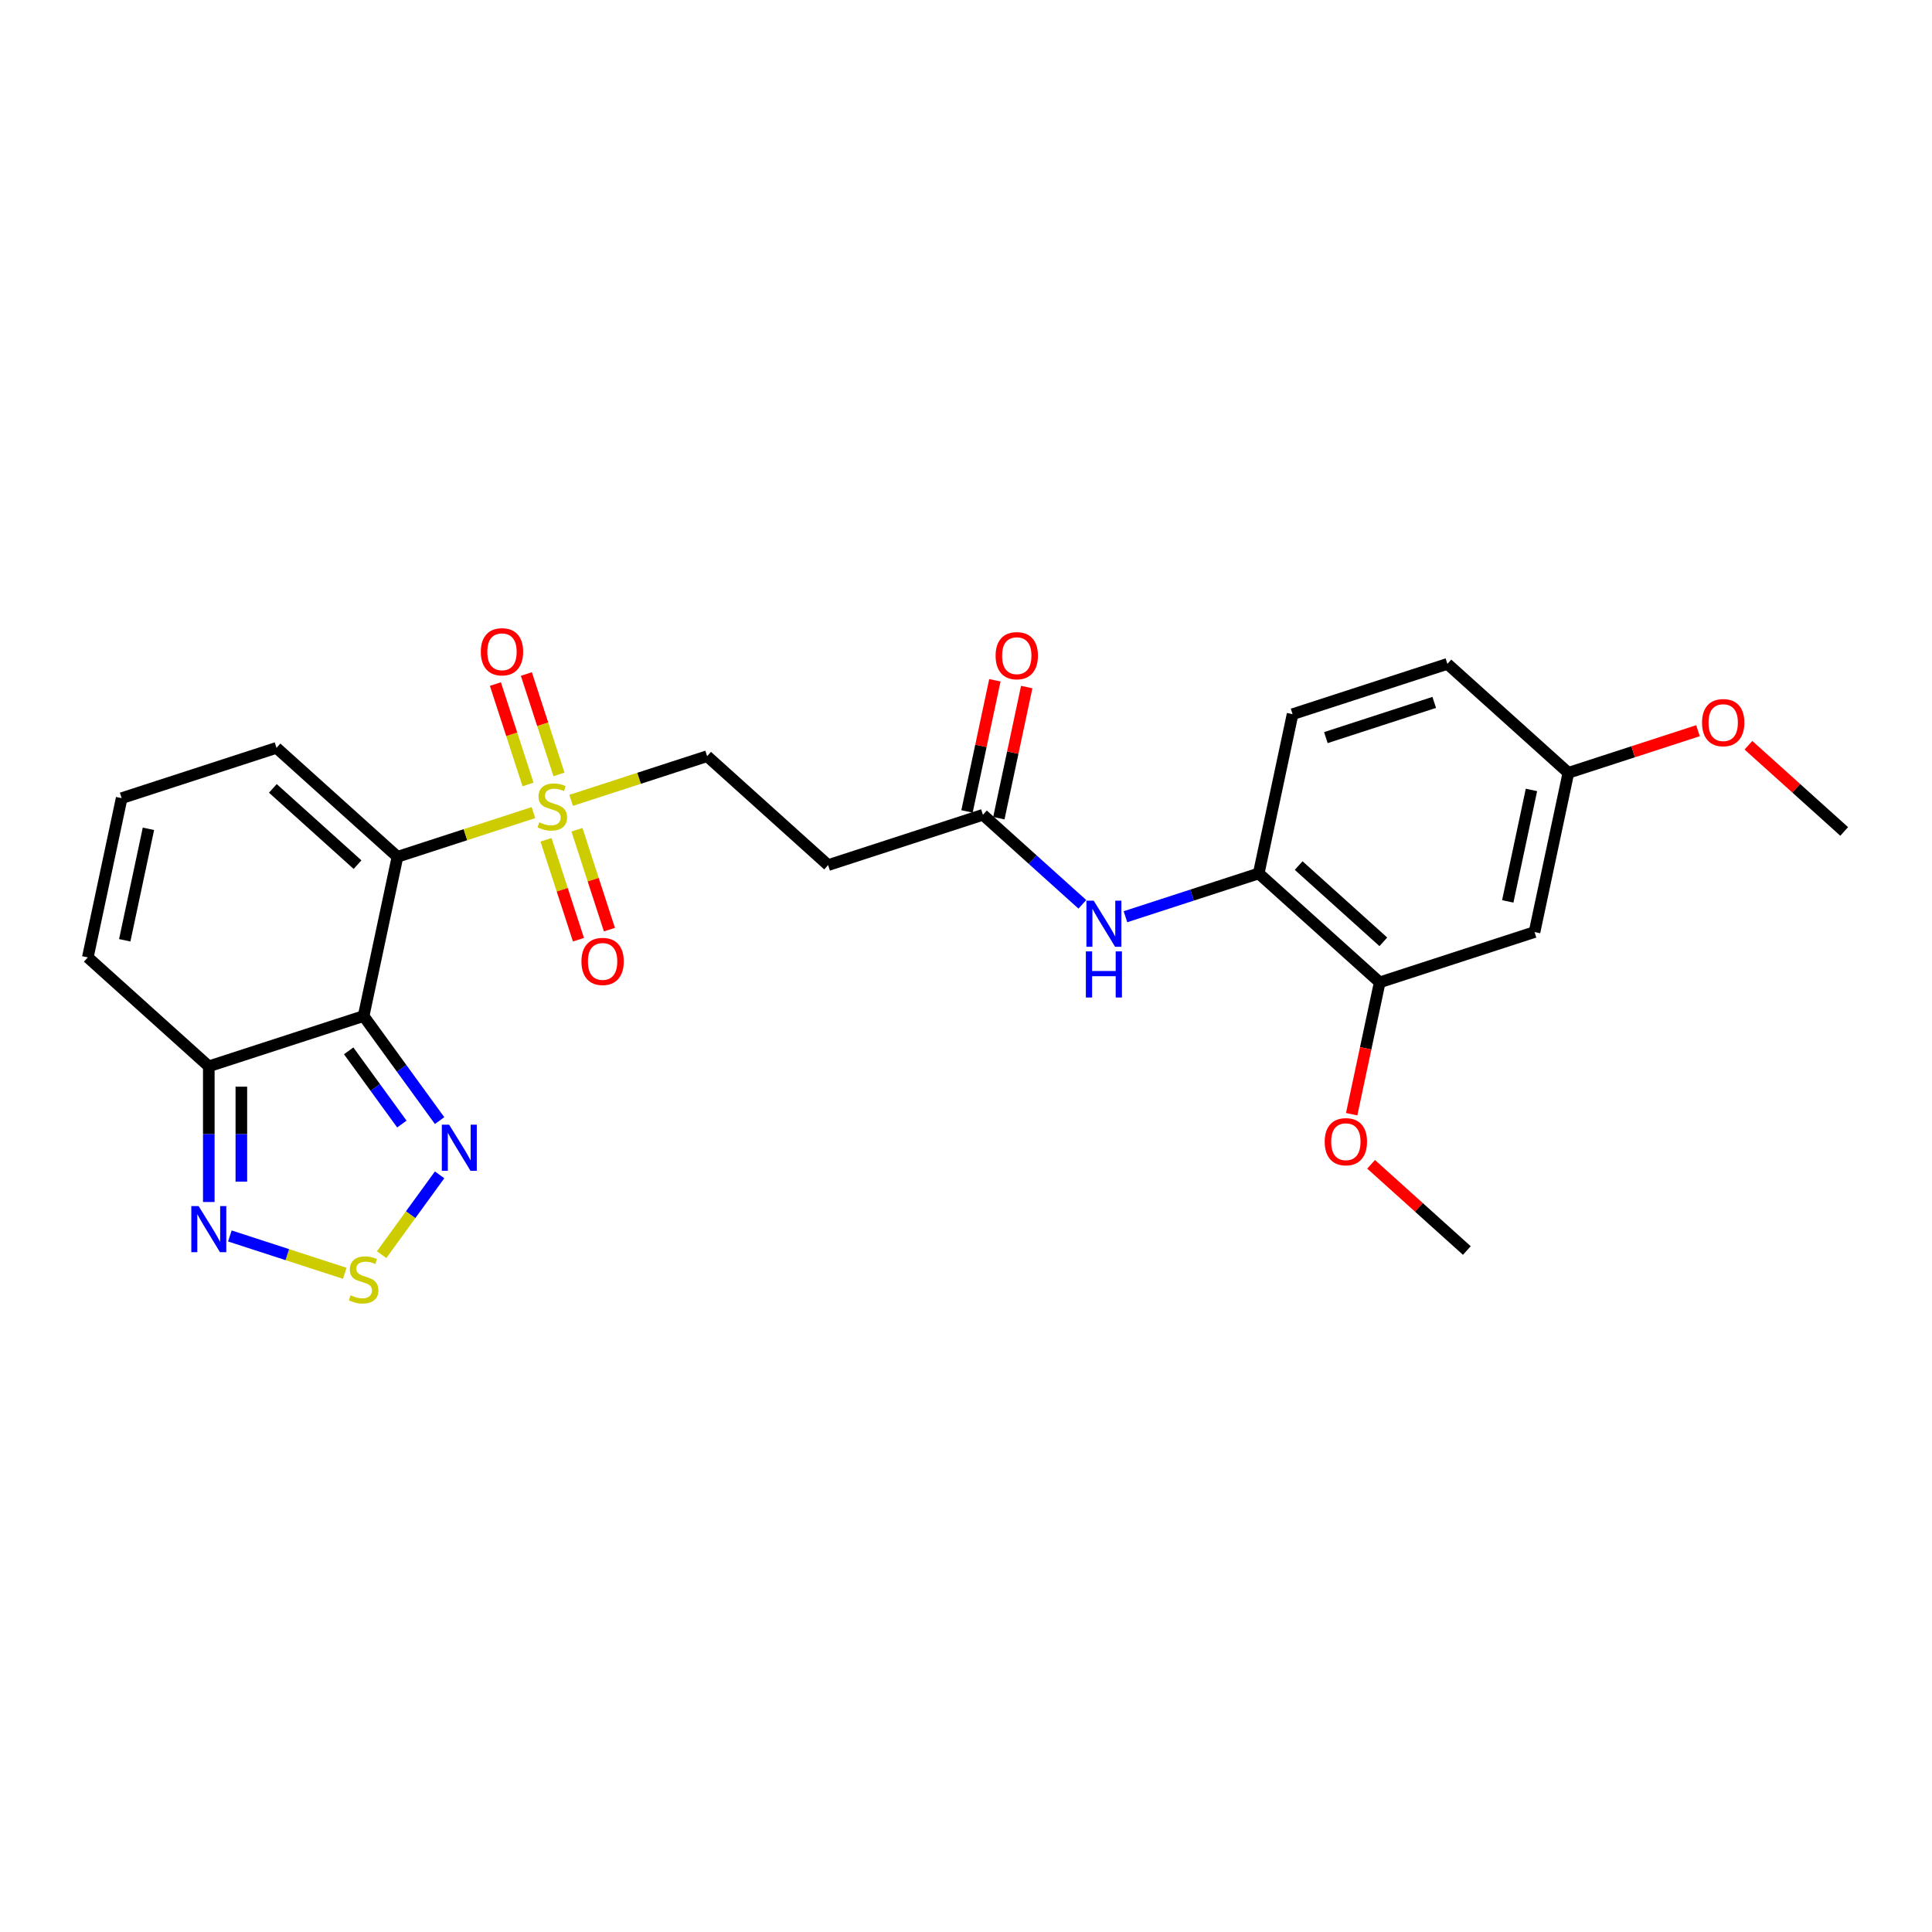 <?xml version='1.0' encoding='iso-8859-1'?>
<svg version='1.1' baseProfile='full'
              xmlns='http://www.w3.org/2000/svg'
                      xmlns:rdkit='http://www.rdkit.org/xml'
                      xmlns:xlink='http://www.w3.org/1999/xlink'
                  xml:space='preserve'
width='1000px' height='1000px' viewBox='0 0 1000 1000'>
<!-- END OF HEADER -->
<rect style='opacity:1.0;fill:#FFFFFF;stroke:none' width='1000' height='1000' x='0' y='0'> </rect>
<path class='bond-0' d='M 205.729,443.473 L 188.21,525.893' style='fill:none;fill-rule:evenodd;stroke:#000000;stroke-width:6px;stroke-linecap:butt;stroke-linejoin:miter;stroke-opacity:1' />
<path class='bond-1' d='M 205.729,443.473 L 240.919,432.039' style='fill:none;fill-rule:evenodd;stroke:#000000;stroke-width:6px;stroke-linecap:butt;stroke-linejoin:miter;stroke-opacity:1' />
<path class='bond-1' d='M 240.919,432.039 L 276.109,420.605' style='fill:none;fill-rule:evenodd;stroke:#CCCC00;stroke-width:6px;stroke-linecap:butt;stroke-linejoin:miter;stroke-opacity:1' />
<path class='bond-9' d='M 205.729,443.473 L 143.111,387.091' style='fill:none;fill-rule:evenodd;stroke:#000000;stroke-width:6px;stroke-linecap:butt;stroke-linejoin:miter;stroke-opacity:1' />
<path class='bond-9' d='M 185.06,447.539 L 141.227,408.072' style='fill:none;fill-rule:evenodd;stroke:#000000;stroke-width:6px;stroke-linecap:butt;stroke-linejoin:miter;stroke-opacity:1' />
<path class='bond-2' d='M 188.21,525.893 L 207.874,552.958' style='fill:none;fill-rule:evenodd;stroke:#000000;stroke-width:6px;stroke-linecap:butt;stroke-linejoin:miter;stroke-opacity:1' />
<path class='bond-2' d='M 207.874,552.958 L 227.539,580.024' style='fill:none;fill-rule:evenodd;stroke:#0000FF;stroke-width:6px;stroke-linecap:butt;stroke-linejoin:miter;stroke-opacity:1' />
<path class='bond-2' d='M 180.476,543.918 L 194.241,562.864' style='fill:none;fill-rule:evenodd;stroke:#000000;stroke-width:6px;stroke-linecap:butt;stroke-linejoin:miter;stroke-opacity:1' />
<path class='bond-2' d='M 194.241,562.864 L 208.006,581.81' style='fill:none;fill-rule:evenodd;stroke:#0000FF;stroke-width:6px;stroke-linecap:butt;stroke-linejoin:miter;stroke-opacity:1' />
<path class='bond-4' d='M 188.21,525.893 L 108.073,551.931' style='fill:none;fill-rule:evenodd;stroke:#000000;stroke-width:6px;stroke-linecap:butt;stroke-linejoin:miter;stroke-opacity:1' />
<path class='bond-11' d='M 295.624,414.264 L 330.814,402.83' style='fill:none;fill-rule:evenodd;stroke:#CCCC00;stroke-width:6px;stroke-linecap:butt;stroke-linejoin:miter;stroke-opacity:1' />
<path class='bond-11' d='M 330.814,402.83 L 366.004,391.397' style='fill:none;fill-rule:evenodd;stroke:#000000;stroke-width:6px;stroke-linecap:butt;stroke-linejoin:miter;stroke-opacity:1' />
<path class='bond-14' d='M 282.611,434.683 L 291.011,460.536' style='fill:none;fill-rule:evenodd;stroke:#CCCC00;stroke-width:6px;stroke-linecap:butt;stroke-linejoin:miter;stroke-opacity:1' />
<path class='bond-14' d='M 291.011,460.536 L 299.411,486.388' style='fill:none;fill-rule:evenodd;stroke:#FF0000;stroke-width:6px;stroke-linecap:butt;stroke-linejoin:miter;stroke-opacity:1' />
<path class='bond-14' d='M 298.639,429.476 L 307.038,455.328' style='fill:none;fill-rule:evenodd;stroke:#CCCC00;stroke-width:6px;stroke-linecap:butt;stroke-linejoin:miter;stroke-opacity:1' />
<path class='bond-14' d='M 307.038,455.328 L 315.438,481.18' style='fill:none;fill-rule:evenodd;stroke:#FF0000;stroke-width:6px;stroke-linecap:butt;stroke-linejoin:miter;stroke-opacity:1' />
<path class='bond-15' d='M 289.33,400.827 L 280.889,374.848' style='fill:none;fill-rule:evenodd;stroke:#CCCC00;stroke-width:6px;stroke-linecap:butt;stroke-linejoin:miter;stroke-opacity:1' />
<path class='bond-15' d='M 280.889,374.848 L 272.448,348.869' style='fill:none;fill-rule:evenodd;stroke:#FF0000;stroke-width:6px;stroke-linecap:butt;stroke-linejoin:miter;stroke-opacity:1' />
<path class='bond-15' d='M 273.302,406.034 L 264.861,380.055' style='fill:none;fill-rule:evenodd;stroke:#CCCC00;stroke-width:6px;stroke-linecap:butt;stroke-linejoin:miter;stroke-opacity:1' />
<path class='bond-15' d='M 264.861,380.055 L 256.42,354.077' style='fill:none;fill-rule:evenodd;stroke:#FF0000;stroke-width:6px;stroke-linecap:butt;stroke-linejoin:miter;stroke-opacity:1' />
<path class='bond-3' d='M 227.539,608.1 L 212.536,628.749' style='fill:none;fill-rule:evenodd;stroke:#0000FF;stroke-width:6px;stroke-linecap:butt;stroke-linejoin:miter;stroke-opacity:1' />
<path class='bond-3' d='M 212.536,628.749 L 197.534,649.398' style='fill:none;fill-rule:evenodd;stroke:#CCCC00;stroke-width:6px;stroke-linecap:butt;stroke-linejoin:miter;stroke-opacity:1' />
<path class='bond-27' d='M 178.453,659.06 L 148.713,649.397' style='fill:none;fill-rule:evenodd;stroke:#CCCC00;stroke-width:6px;stroke-linecap:butt;stroke-linejoin:miter;stroke-opacity:1' />
<path class='bond-27' d='M 148.713,649.397 L 118.973,639.734' style='fill:none;fill-rule:evenodd;stroke:#0000FF;stroke-width:6px;stroke-linecap:butt;stroke-linejoin:miter;stroke-opacity:1' />
<path class='bond-5' d='M 108.073,551.931 L 108.073,587.043' style='fill:none;fill-rule:evenodd;stroke:#000000;stroke-width:6px;stroke-linecap:butt;stroke-linejoin:miter;stroke-opacity:1' />
<path class='bond-5' d='M 108.073,587.043 L 108.073,622.155' style='fill:none;fill-rule:evenodd;stroke:#0000FF;stroke-width:6px;stroke-linecap:butt;stroke-linejoin:miter;stroke-opacity:1' />
<path class='bond-5' d='M 124.925,562.465 L 124.925,587.043' style='fill:none;fill-rule:evenodd;stroke:#000000;stroke-width:6px;stroke-linecap:butt;stroke-linejoin:miter;stroke-opacity:1' />
<path class='bond-5' d='M 124.925,587.043 L 124.925,611.621' style='fill:none;fill-rule:evenodd;stroke:#0000FF;stroke-width:6px;stroke-linecap:butt;stroke-linejoin:miter;stroke-opacity:1' />
<path class='bond-26' d='M 108.073,551.931 L 45.455,495.549' style='fill:none;fill-rule:evenodd;stroke:#000000;stroke-width:6px;stroke-linecap:butt;stroke-linejoin:miter;stroke-opacity:1' />
<path class='bond-6' d='M 560.222,468.077 L 534.491,444.909' style='fill:none;fill-rule:evenodd;stroke:#0000FF;stroke-width:6px;stroke-linecap:butt;stroke-linejoin:miter;stroke-opacity:1' />
<path class='bond-6' d='M 534.491,444.909 L 508.759,421.74' style='fill:none;fill-rule:evenodd;stroke:#000000;stroke-width:6px;stroke-linecap:butt;stroke-linejoin:miter;stroke-opacity:1' />
<path class='bond-8' d='M 582.534,474.497 L 617.025,463.291' style='fill:none;fill-rule:evenodd;stroke:#0000FF;stroke-width:6px;stroke-linecap:butt;stroke-linejoin:miter;stroke-opacity:1' />
<path class='bond-8' d='M 617.025,463.291 L 651.515,452.084' style='fill:none;fill-rule:evenodd;stroke:#000000;stroke-width:6px;stroke-linecap:butt;stroke-linejoin:miter;stroke-opacity:1' />
<path class='bond-7' d='M 508.759,421.74 L 428.622,447.778' style='fill:none;fill-rule:evenodd;stroke:#000000;stroke-width:6px;stroke-linecap:butt;stroke-linejoin:miter;stroke-opacity:1' />
<path class='bond-18' d='M 517.001,423.492 L 524.215,389.554' style='fill:none;fill-rule:evenodd;stroke:#000000;stroke-width:6px;stroke-linecap:butt;stroke-linejoin:miter;stroke-opacity:1' />
<path class='bond-18' d='M 524.215,389.554 L 531.429,355.616' style='fill:none;fill-rule:evenodd;stroke:#FF0000;stroke-width:6px;stroke-linecap:butt;stroke-linejoin:miter;stroke-opacity:1' />
<path class='bond-18' d='M 500.517,419.988 L 507.731,386.05' style='fill:none;fill-rule:evenodd;stroke:#000000;stroke-width:6px;stroke-linecap:butt;stroke-linejoin:miter;stroke-opacity:1' />
<path class='bond-18' d='M 507.731,386.05 L 514.945,352.112' style='fill:none;fill-rule:evenodd;stroke:#FF0000;stroke-width:6px;stroke-linecap:butt;stroke-linejoin:miter;stroke-opacity:1' />
<path class='bond-10' d='M 651.515,452.084 L 714.134,508.466' style='fill:none;fill-rule:evenodd;stroke:#000000;stroke-width:6px;stroke-linecap:butt;stroke-linejoin:miter;stroke-opacity:1' />
<path class='bond-10' d='M 672.184,448.017 L 716.017,487.485' style='fill:none;fill-rule:evenodd;stroke:#000000;stroke-width:6px;stroke-linecap:butt;stroke-linejoin:miter;stroke-opacity:1' />
<path class='bond-19' d='M 651.515,452.084 L 669.034,369.664' style='fill:none;fill-rule:evenodd;stroke:#000000;stroke-width:6px;stroke-linecap:butt;stroke-linejoin:miter;stroke-opacity:1' />
<path class='bond-16' d='M 143.111,387.091 L 62.974,413.129' style='fill:none;fill-rule:evenodd;stroke:#000000;stroke-width:6px;stroke-linecap:butt;stroke-linejoin:miter;stroke-opacity:1' />
<path class='bond-13' d='M 714.134,508.466 L 794.271,482.428' style='fill:none;fill-rule:evenodd;stroke:#000000;stroke-width:6px;stroke-linecap:butt;stroke-linejoin:miter;stroke-opacity:1' />
<path class='bond-22' d='M 714.134,508.466 L 706.88,542.589' style='fill:none;fill-rule:evenodd;stroke:#000000;stroke-width:6px;stroke-linecap:butt;stroke-linejoin:miter;stroke-opacity:1' />
<path class='bond-22' d='M 706.88,542.589 L 699.627,576.713' style='fill:none;fill-rule:evenodd;stroke:#FF0000;stroke-width:6px;stroke-linecap:butt;stroke-linejoin:miter;stroke-opacity:1' />
<path class='bond-12' d='M 366.004,391.397 L 428.622,447.778' style='fill:none;fill-rule:evenodd;stroke:#000000;stroke-width:6px;stroke-linecap:butt;stroke-linejoin:miter;stroke-opacity:1' />
<path class='bond-28' d='M 794.271,482.428 L 811.79,400.007' style='fill:none;fill-rule:evenodd;stroke:#000000;stroke-width:6px;stroke-linecap:butt;stroke-linejoin:miter;stroke-opacity:1' />
<path class='bond-28' d='M 780.415,466.561 L 792.678,408.867' style='fill:none;fill-rule:evenodd;stroke:#000000;stroke-width:6px;stroke-linecap:butt;stroke-linejoin:miter;stroke-opacity:1' />
<path class='bond-17' d='M 62.974,413.129 L 45.455,495.549' style='fill:none;fill-rule:evenodd;stroke:#000000;stroke-width:6px;stroke-linecap:butt;stroke-linejoin:miter;stroke-opacity:1' />
<path class='bond-17' d='M 76.83,428.996 L 64.566,486.69' style='fill:none;fill-rule:evenodd;stroke:#000000;stroke-width:6px;stroke-linecap:butt;stroke-linejoin:miter;stroke-opacity:1' />
<path class='bond-21' d='M 669.034,369.664 L 749.171,343.626' style='fill:none;fill-rule:evenodd;stroke:#000000;stroke-width:6px;stroke-linecap:butt;stroke-linejoin:miter;stroke-opacity:1' />
<path class='bond-21' d='M 686.262,381.786 L 742.358,363.559' style='fill:none;fill-rule:evenodd;stroke:#000000;stroke-width:6px;stroke-linecap:butt;stroke-linejoin:miter;stroke-opacity:1' />
<path class='bond-20' d='M 811.79,400.007 L 749.171,343.626' style='fill:none;fill-rule:evenodd;stroke:#000000;stroke-width:6px;stroke-linecap:butt;stroke-linejoin:miter;stroke-opacity:1' />
<path class='bond-23' d='M 811.79,400.007 L 845.328,389.11' style='fill:none;fill-rule:evenodd;stroke:#000000;stroke-width:6px;stroke-linecap:butt;stroke-linejoin:miter;stroke-opacity:1' />
<path class='bond-23' d='M 845.328,389.11 L 878.867,378.213' style='fill:none;fill-rule:evenodd;stroke:#FF0000;stroke-width:6px;stroke-linecap:butt;stroke-linejoin:miter;stroke-opacity:1' />
<path class='bond-24' d='M 709.675,602.645 L 734.454,624.957' style='fill:none;fill-rule:evenodd;stroke:#FF0000;stroke-width:6px;stroke-linecap:butt;stroke-linejoin:miter;stroke-opacity:1' />
<path class='bond-24' d='M 734.454,624.957 L 759.233,647.268' style='fill:none;fill-rule:evenodd;stroke:#000000;stroke-width:6px;stroke-linecap:butt;stroke-linejoin:miter;stroke-opacity:1' />
<path class='bond-25' d='M 904.988,385.729 L 929.767,408.04' style='fill:none;fill-rule:evenodd;stroke:#FF0000;stroke-width:6px;stroke-linecap:butt;stroke-linejoin:miter;stroke-opacity:1' />
<path class='bond-25' d='M 929.767,408.04 L 954.545,430.351' style='fill:none;fill-rule:evenodd;stroke:#000000;stroke-width:6px;stroke-linecap:butt;stroke-linejoin:miter;stroke-opacity:1' />
<path  class='atom-2' d='M 279.126 425.625
Q 279.395 425.726, 280.507 426.198
Q 281.62 426.67, 282.833 426.973
Q 284.08 427.243, 285.293 427.243
Q 287.552 427.243, 288.866 426.164
Q 290.181 425.052, 290.181 423.131
Q 290.181 421.816, 289.507 421.007
Q 288.866 420.199, 287.855 419.76
Q 286.844 419.322, 285.159 418.817
Q 283.035 418.176, 281.755 417.57
Q 280.507 416.963, 279.597 415.682
Q 278.721 414.401, 278.721 412.244
Q 278.721 409.245, 280.743 407.391
Q 282.799 405.537, 286.844 405.537
Q 289.608 405.537, 292.742 406.852
L 291.967 409.447
Q 289.102 408.267, 286.945 408.267
Q 284.619 408.267, 283.339 409.245
Q 282.058 410.188, 282.092 411.84
Q 282.092 413.121, 282.732 413.896
Q 283.406 414.671, 284.35 415.109
Q 285.327 415.547, 286.945 416.053
Q 289.102 416.727, 290.383 417.401
Q 291.664 418.075, 292.574 419.457
Q 293.517 420.805, 293.517 423.131
Q 293.517 426.434, 291.293 428.22
Q 289.102 429.973, 285.428 429.973
Q 283.305 429.973, 281.687 429.501
Q 280.103 429.063, 278.216 428.288
L 279.126 425.625
' fill='#CCCC00'/>
<path  class='atom-3' d='M 232.463 582.13
L 240.283 594.77
Q 241.058 596.017, 242.305 598.275
Q 243.552 600.533, 243.619 600.668
L 243.619 582.13
L 246.787 582.13
L 246.787 605.993
L 243.518 605.993
L 235.126 592.174
Q 234.148 590.557, 233.103 588.703
Q 232.092 586.849, 231.789 586.276
L 231.789 605.993
L 228.688 605.993
L 228.688 582.13
L 232.463 582.13
' fill='#0000FF'/>
<path  class='atom-4' d='M 181.469 670.421
Q 181.739 670.522, 182.851 670.994
Q 183.963 671.466, 185.177 671.769
Q 186.424 672.039, 187.637 672.039
Q 189.895 672.039, 191.21 670.96
Q 192.524 669.848, 192.524 667.927
Q 192.524 666.612, 191.85 665.803
Q 191.21 664.994, 190.199 664.556
Q 189.188 664.118, 187.502 663.613
Q 185.379 662.972, 184.098 662.366
Q 182.851 661.759, 181.941 660.478
Q 181.065 659.197, 181.065 657.04
Q 181.065 654.04, 183.087 652.187
Q 185.143 650.333, 189.188 650.333
Q 191.951 650.333, 195.086 651.647
L 194.311 654.243
Q 191.446 653.063, 189.289 653.063
Q 186.963 653.063, 185.682 654.04
Q 184.402 654.984, 184.435 656.636
Q 184.435 657.917, 185.076 658.692
Q 185.75 659.467, 186.694 659.905
Q 187.671 660.343, 189.289 660.849
Q 191.446 661.523, 192.727 662.197
Q 194.007 662.871, 194.917 664.253
Q 195.861 665.601, 195.861 667.927
Q 195.861 671.23, 193.637 673.016
Q 191.446 674.769, 187.772 674.769
Q 185.649 674.769, 184.031 674.297
Q 182.447 673.859, 180.559 673.084
L 181.469 670.421
' fill='#CCCC00'/>
<path  class='atom-6' d='M 102.798 624.261
L 110.618 636.9
Q 111.393 638.147, 112.64 640.406
Q 113.887 642.664, 113.954 642.799
L 113.954 624.261
L 117.123 624.261
L 117.123 648.124
L 113.853 648.124
L 105.461 634.305
Q 104.483 632.687, 103.439 630.833
Q 102.427 628.98, 102.124 628.407
L 102.124 648.124
L 99.023 648.124
L 99.023 624.261
L 102.798 624.261
' fill='#0000FF'/>
<path  class='atom-7' d='M 566.103 466.191
L 573.923 478.83
Q 574.698 480.077, 575.945 482.335
Q 577.192 484.593, 577.259 484.728
L 577.259 466.191
L 580.428 466.191
L 580.428 490.053
L 577.158 490.053
L 568.766 476.235
Q 567.788 474.617, 566.743 472.763
Q 565.732 470.909, 565.429 470.336
L 565.429 490.053
L 562.328 490.053
L 562.328 466.191
L 566.103 466.191
' fill='#0000FF'/>
<path  class='atom-7' d='M 562.042 492.44
L 565.277 492.44
L 565.277 502.585
L 577.478 502.585
L 577.478 492.44
L 580.714 492.44
L 580.714 516.303
L 577.478 516.303
L 577.478 505.281
L 565.277 505.281
L 565.277 516.303
L 562.042 516.303
L 562.042 492.44
' fill='#0000FF'/>
<path  class='atom-15' d='M 300.951 497.639
Q 300.951 491.91, 303.782 488.708
Q 306.613 485.506, 311.905 485.506
Q 317.196 485.506, 320.027 488.708
Q 322.859 491.91, 322.859 497.639
Q 322.859 503.437, 319.994 506.74
Q 317.129 510.009, 311.905 510.009
Q 306.647 510.009, 303.782 506.74
Q 300.951 503.47, 300.951 497.639
M 311.905 507.313
Q 315.545 507.313, 317.5 504.886
Q 319.488 502.426, 319.488 497.639
Q 319.488 492.955, 317.5 490.595
Q 315.545 488.202, 311.905 488.202
Q 308.265 488.202, 306.276 490.562
Q 304.321 492.921, 304.321 497.639
Q 304.321 502.459, 306.276 504.886
Q 308.265 507.313, 311.905 507.313
' fill='#FF0000'/>
<path  class='atom-16' d='M 248.874 337.365
Q 248.874 331.635, 251.705 328.433
Q 254.537 325.231, 259.828 325.231
Q 265.12 325.231, 267.951 328.433
Q 270.782 331.635, 270.782 337.365
Q 270.782 343.162, 267.917 346.465
Q 265.052 349.734, 259.828 349.734
Q 254.57 349.734, 251.705 346.465
Q 248.874 343.196, 248.874 337.365
M 259.828 347.038
Q 263.468 347.038, 265.423 344.611
Q 267.412 342.151, 267.412 337.365
Q 267.412 332.68, 265.423 330.321
Q 263.468 327.928, 259.828 327.928
Q 256.188 327.928, 254.2 330.287
Q 252.245 332.646, 252.245 337.365
Q 252.245 342.185, 254.2 344.611
Q 256.188 347.038, 259.828 347.038
' fill='#FF0000'/>
<path  class='atom-19' d='M 515.324 339.388
Q 515.324 333.658, 518.156 330.456
Q 520.987 327.254, 526.278 327.254
Q 531.57 327.254, 534.401 330.456
Q 537.232 333.658, 537.232 339.388
Q 537.232 345.185, 534.367 348.488
Q 531.503 351.757, 526.278 351.757
Q 521.02 351.757, 518.156 348.488
Q 515.324 345.218, 515.324 339.388
M 526.278 349.061
Q 529.918 349.061, 531.873 346.634
Q 533.862 344.174, 533.862 339.388
Q 533.862 334.703, 531.873 332.343
Q 529.918 329.95, 526.278 329.95
Q 522.638 329.95, 520.65 332.31
Q 518.695 334.669, 518.695 339.388
Q 518.695 344.207, 520.65 346.634
Q 522.638 349.061, 526.278 349.061
' fill='#FF0000'/>
<path  class='atom-23' d='M 685.661 590.953
Q 685.661 585.223, 688.492 582.021
Q 691.323 578.82, 696.615 578.82
Q 701.906 578.82, 704.737 582.021
Q 707.569 585.223, 707.569 590.953
Q 707.569 596.75, 704.704 600.053
Q 701.839 603.323, 696.615 603.323
Q 691.357 603.323, 688.492 600.053
Q 685.661 596.784, 685.661 590.953
M 696.615 600.626
Q 700.255 600.626, 702.21 598.2
Q 704.198 595.739, 704.198 590.953
Q 704.198 586.268, 702.21 583.909
Q 700.255 581.516, 696.615 581.516
Q 692.975 581.516, 690.986 583.875
Q 689.031 586.235, 689.031 590.953
Q 689.031 595.773, 690.986 598.2
Q 692.975 600.626, 696.615 600.626
' fill='#FF0000'/>
<path  class='atom-24' d='M 880.973 374.037
Q 880.973 368.307, 883.804 365.105
Q 886.635 361.903, 891.927 361.903
Q 897.219 361.903, 900.05 365.105
Q 902.881 368.307, 902.881 374.037
Q 902.881 379.834, 900.016 383.137
Q 897.151 386.406, 891.927 386.406
Q 886.669 386.406, 883.804 383.137
Q 880.973 379.868, 880.973 374.037
M 891.927 383.71
Q 895.567 383.71, 897.522 381.283
Q 899.511 378.823, 899.511 374.037
Q 899.511 369.352, 897.522 366.992
Q 895.567 364.599, 891.927 364.599
Q 888.287 364.599, 886.298 366.959
Q 884.344 369.318, 884.344 374.037
Q 884.344 378.856, 886.298 381.283
Q 888.287 383.71, 891.927 383.71
' fill='#FF0000'/>
</svg>
